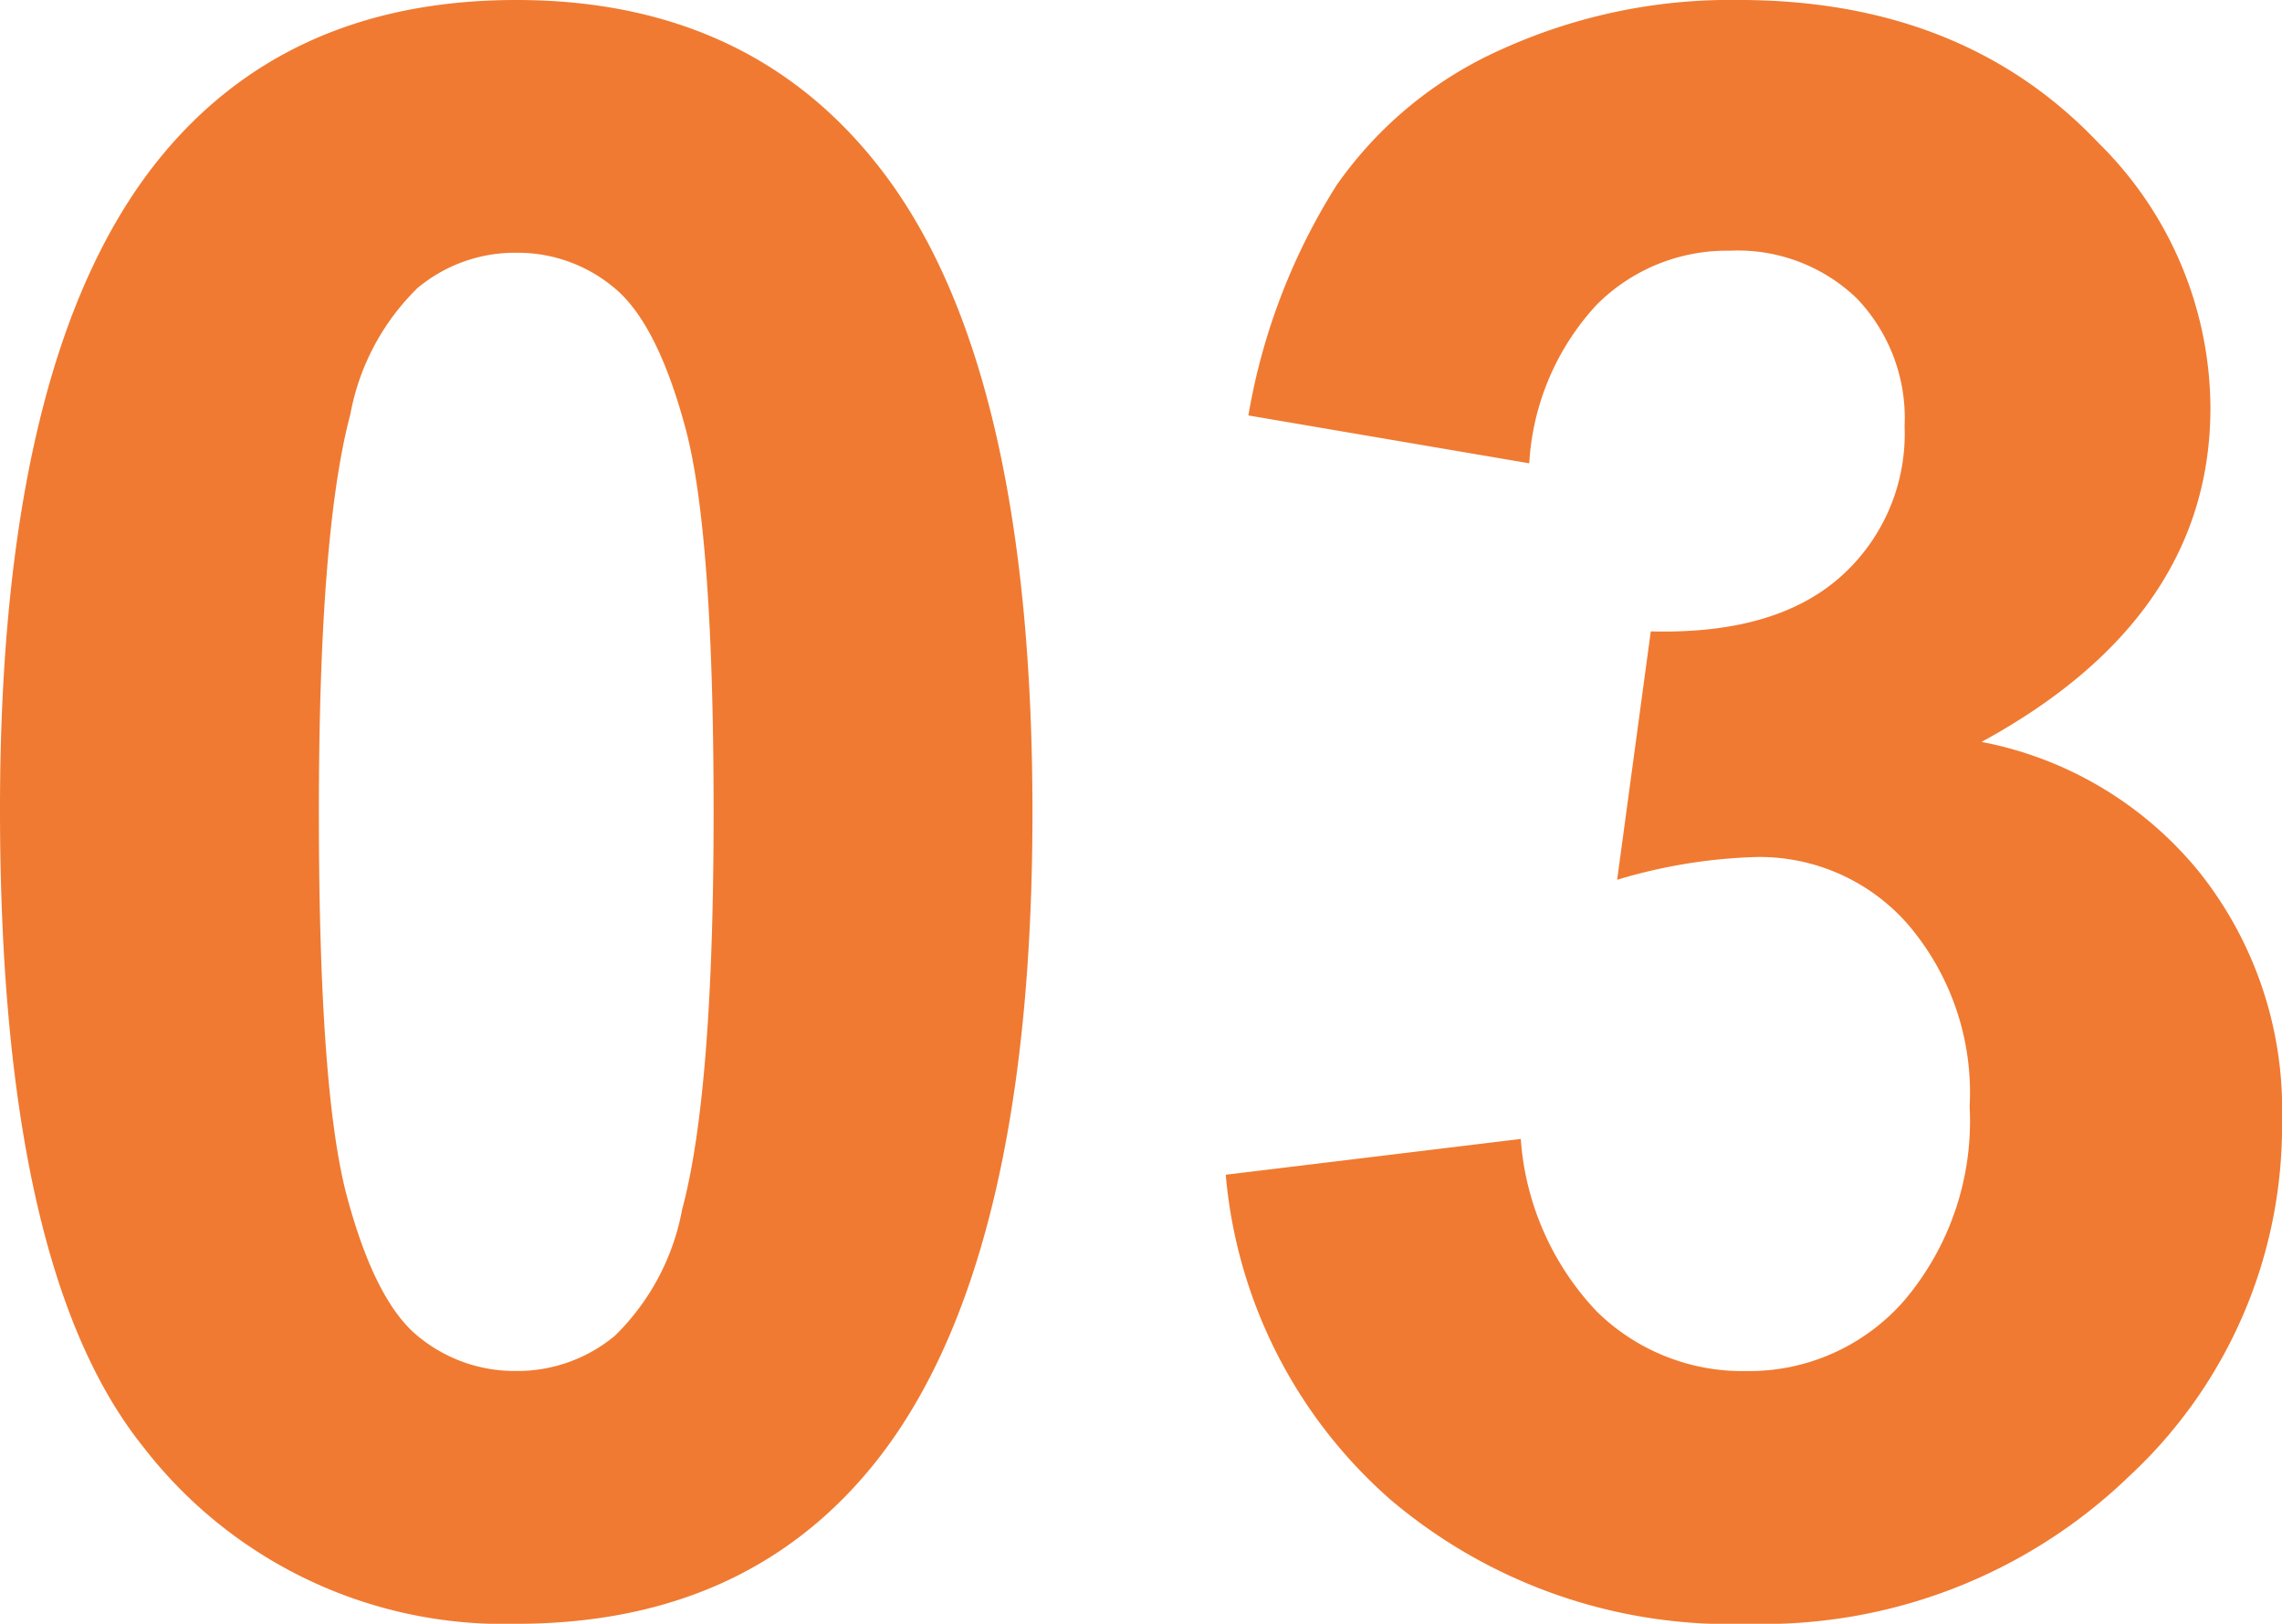 <svg xmlns="http://www.w3.org/2000/svg" width="79.105" height="56.283" viewBox="0 0 79.105 56.283">
  <path id="パス_18101" data-name="パス 18101" d="M-21.694-55.344q8.008,0,12.52,5.715Q-3.8-42.861-3.8-27.183-3.8-11.542-9.211-4.7-13.686.94-21.694.94A15.774,15.774,0,0,1-34.665-5.245Q-39.59-11.43-39.59-27.3q0-15.565,5.414-22.408Q-29.7-55.344-21.694-55.344Zm0,8.76a5.278,5.278,0,0,0-3.421,1.222,8.2,8.2,0,0,0-2.331,4.38q-1.09,4.1-1.09,13.8t.978,13.328q.978,3.628,2.463,4.831a5.254,5.254,0,0,0,3.4,1.2,5.278,5.278,0,0,0,3.421-1.222,8.2,8.2,0,0,0,2.331-4.38q1.09-4.061,1.09-13.761t-.978-13.328q-.978-3.628-2.463-4.85A5.2,5.2,0,0,0-21.694-46.583ZM2.9-14.625l10.227-1.241a9.682,9.682,0,0,0,2.632,5.978A7.2,7.2,0,0,0,20.942-7.82,7.127,7.127,0,0,0,26.45-10.3a9.621,9.621,0,0,0,2.237-6.692,8.971,8.971,0,0,0-2.143-6.316,6.832,6.832,0,0,0-5.226-2.331,18.431,18.431,0,0,0-4.85.79l1.166-8.61q4.286.113,6.542-1.861a6.625,6.625,0,0,0,2.256-5.245A6,6,0,0,0,24.777-45a5.946,5.946,0,0,0-4.4-1.654,6.366,6.366,0,0,0-4.625,1.88,8.831,8.831,0,0,0-2.331,5.489L3.685-40.944a21.764,21.764,0,0,1,3.064-7.99,13.83,13.83,0,0,1,5.715-4.7,19.2,19.2,0,0,1,8.215-1.711q7.783,0,12.482,4.963a12.955,12.955,0,0,1,3.873,9.174q0,7.256-7.933,11.58a12.835,12.835,0,0,1,7.576,4.549,13.2,13.2,0,0,1,2.839,8.535,16.554,16.554,0,0,1-5.3,12.37A18.261,18.261,0,0,1,21.017.94,18.17,18.17,0,0,1,8.61-3.365,16.918,16.918,0,0,1,2.9-14.625Z" transform="translate(39.59 55.344)" fill="#f07a31"/>
</svg>
